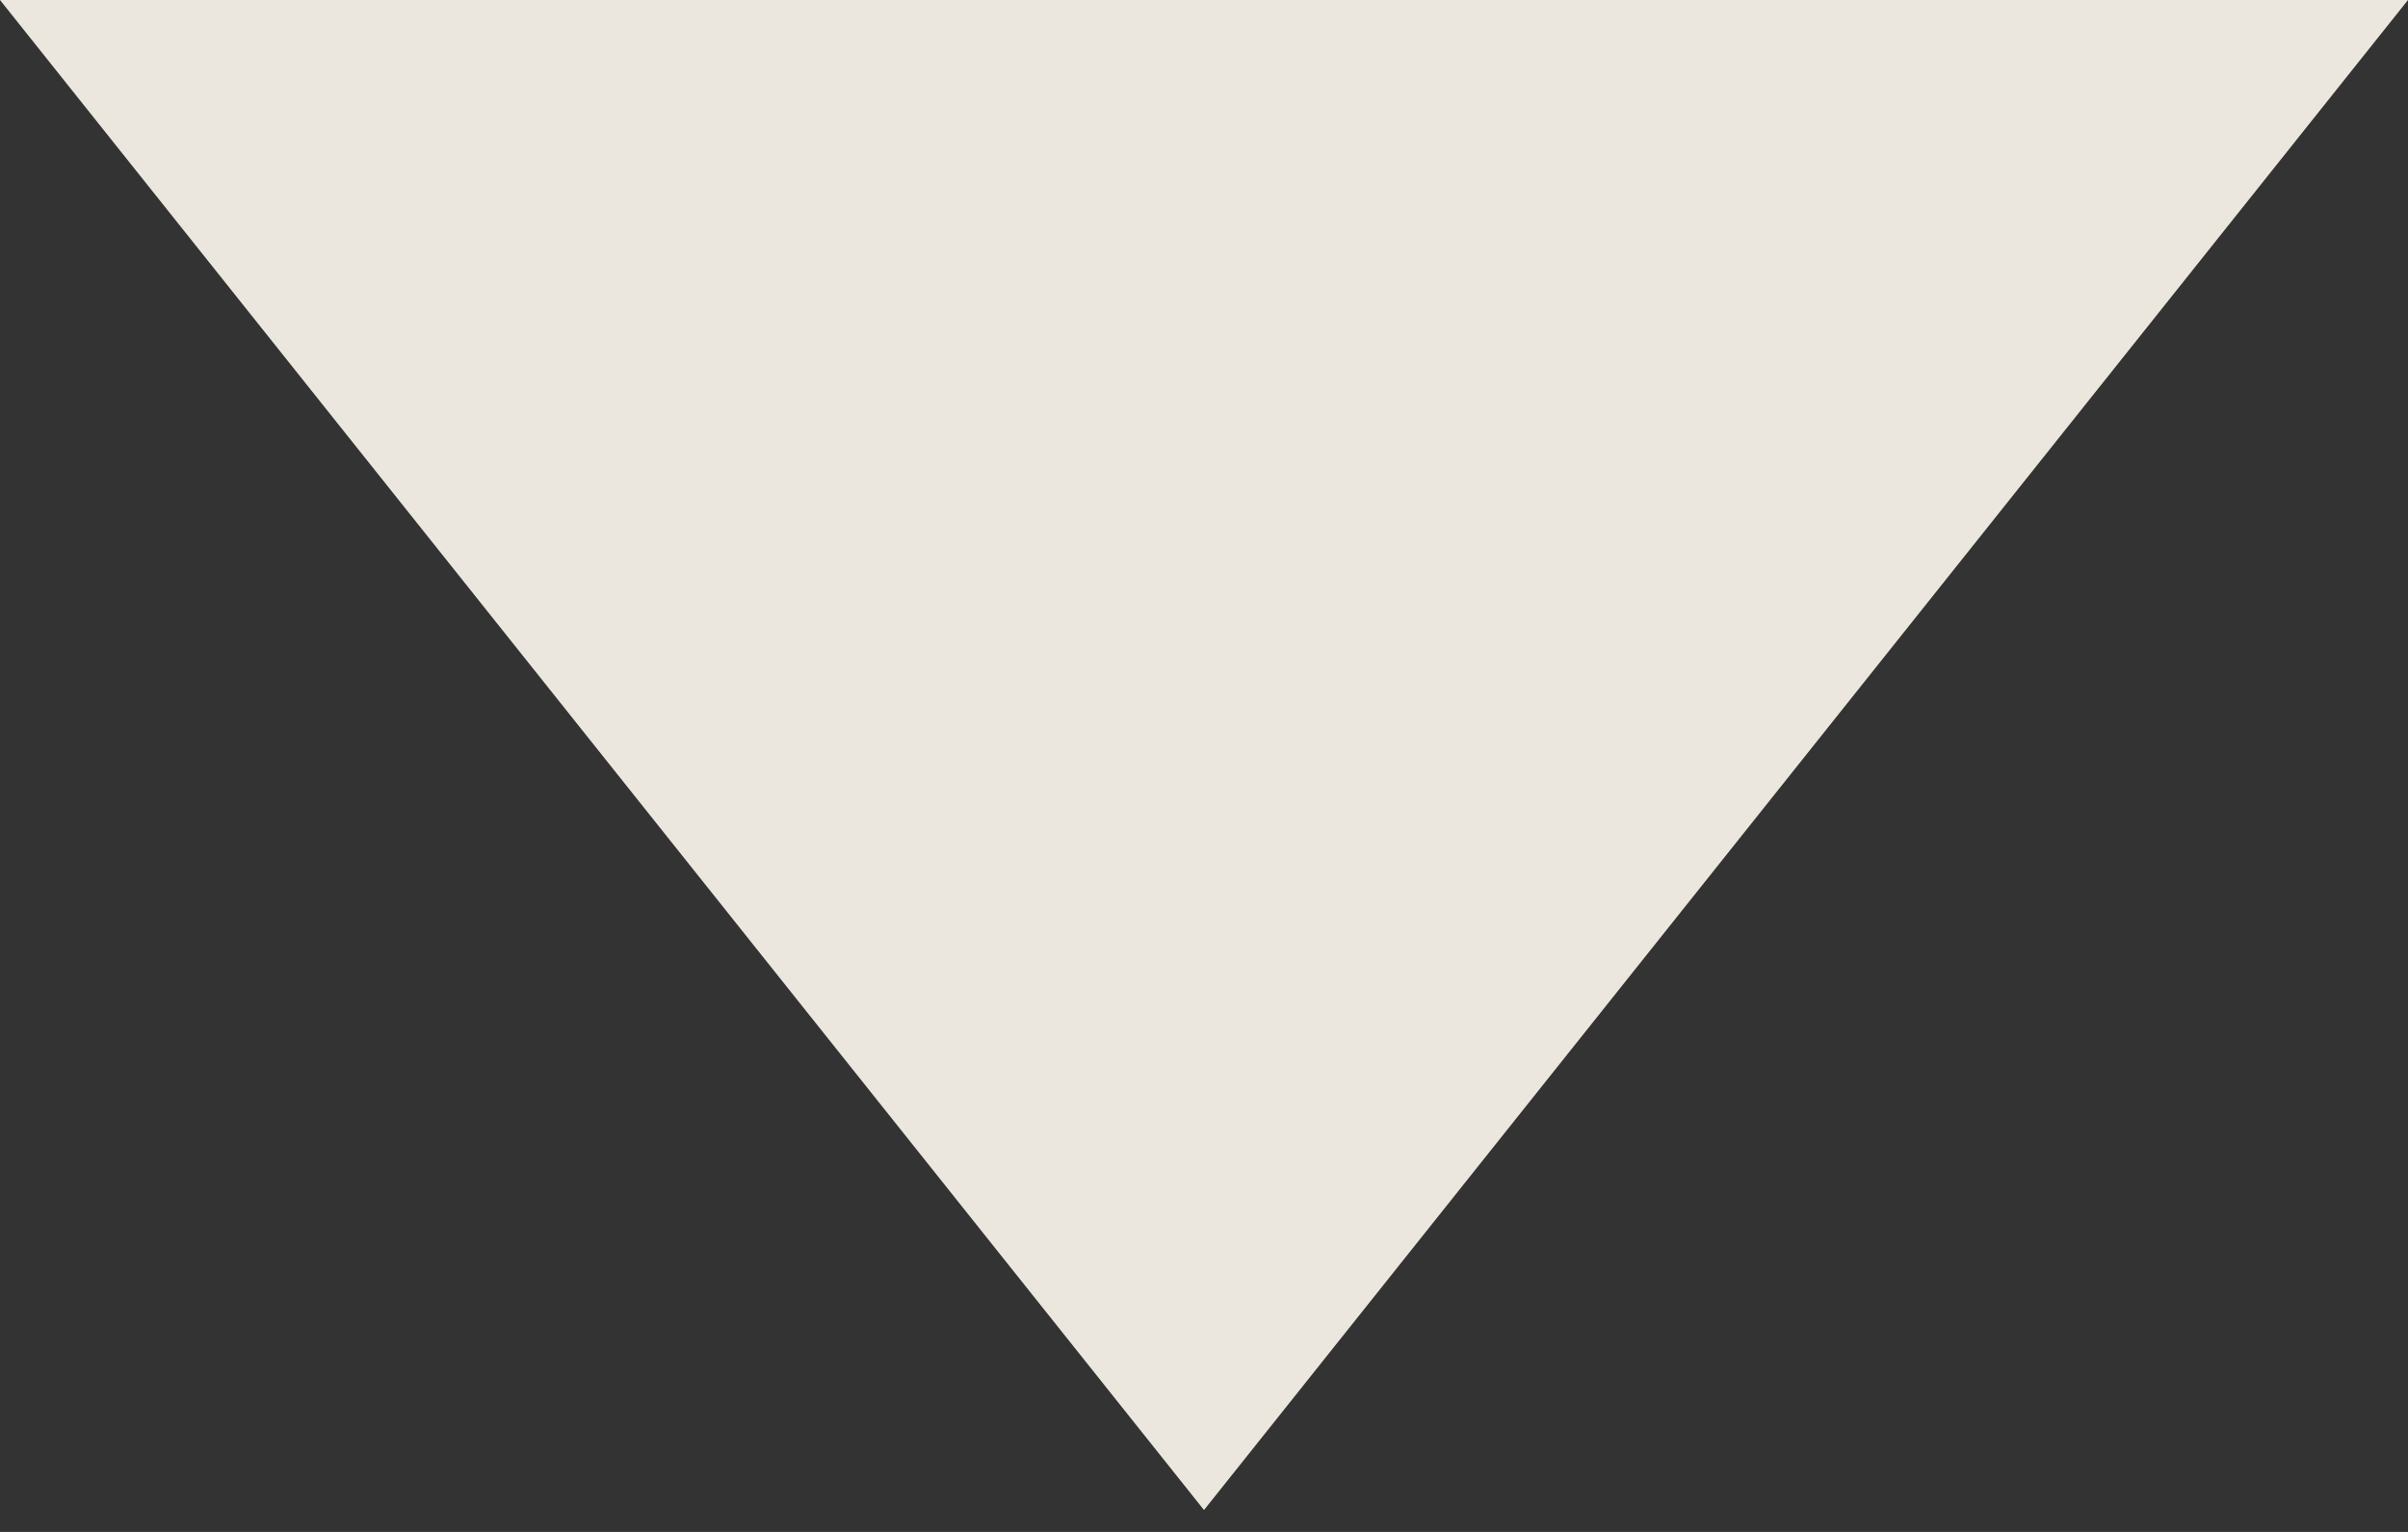 <svg width="11" height="7" fill="none" xmlns="http://www.w3.org/2000/svg"><rect width="100%" height="100%" fill="#333333" stroke="none"/><path opacity=".9" d="M5.5 6.9 0 0h11L5.5 6.9Z" fill="#FFFAF1"/></svg>